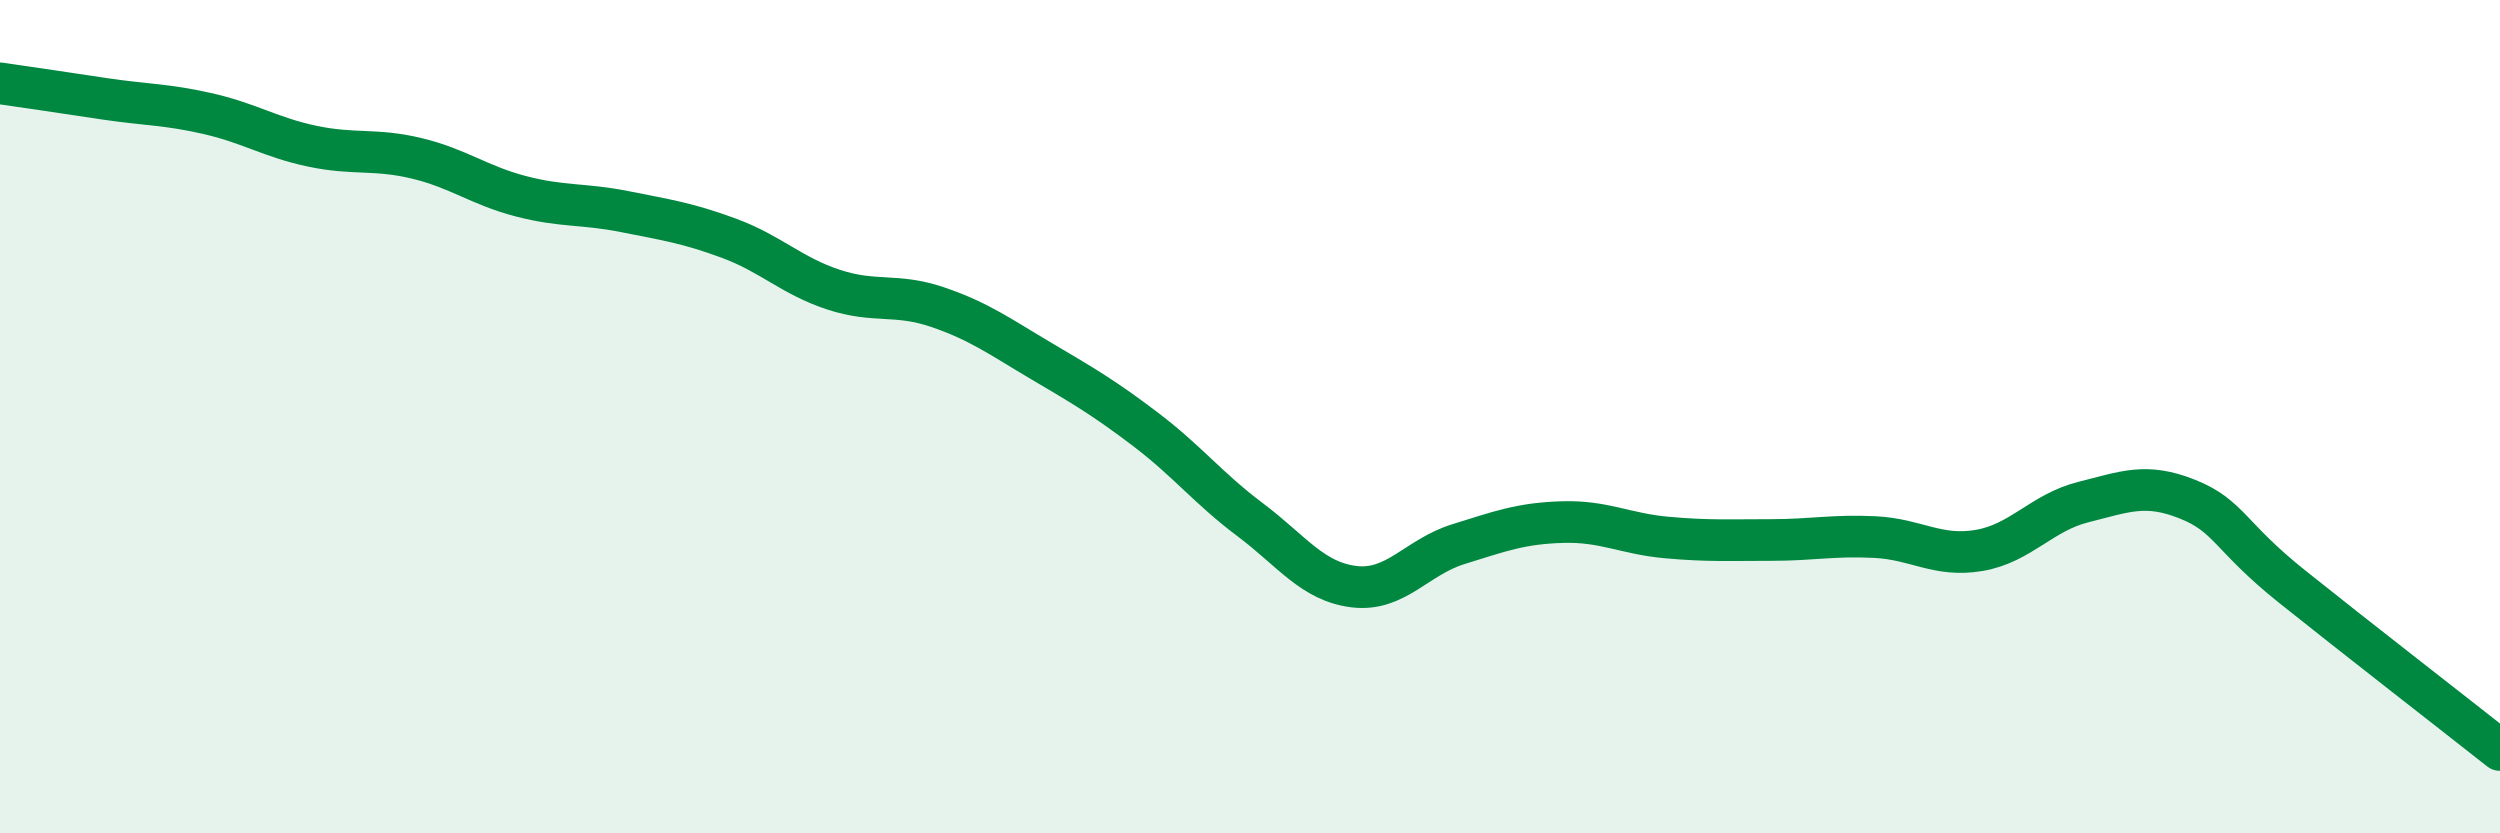 
    <svg width="60" height="20" viewBox="0 0 60 20" xmlns="http://www.w3.org/2000/svg">
      <path
        d="M 0,2 C 0.5,2.07 1.5,2.22 2.5,2.37 C 3.5,2.52 4,2.5 5,2.73 C 6,2.96 6.5,3.3 7.5,3.51 C 8.5,3.72 9,3.56 10,3.8 C 11,4.04 11.5,4.45 12.5,4.71 C 13.5,4.97 14,4.88 15,5.08 C 16,5.28 16.5,5.35 17.5,5.72 C 18.5,6.09 19,6.62 20,6.95 C 21,7.28 21.5,7.03 22.5,7.37 C 23.5,7.71 24,8.08 25,8.67 C 26,9.26 26.5,9.55 27.5,10.31 C 28.5,11.07 29,11.72 30,12.47 C 31,13.22 31.5,13.96 32.5,14.08 C 33.5,14.2 34,13.37 35,13.06 C 36,12.75 36.5,12.56 37.5,12.53 C 38.5,12.5 39,12.81 40,12.9 C 41,12.99 41.5,12.96 42.5,12.96 C 43.5,12.96 44,12.84 45,12.89 C 46,12.94 46.5,13.38 47.5,13.21 C 48.5,13.04 49,12.3 50,12.05 C 51,11.8 51.5,11.58 52.5,11.98 C 53.5,12.38 53.5,12.87 55,14.07 C 56.5,15.27 59,17.21 60,18L60 20L0 20Z"
        fill="#008740"
        opacity="0.1"
        stroke-linecap="round"
        stroke-linejoin="round"
      />
      <path
        d="M 0,2 C 0.5,2.07 1.5,2.22 2.5,2.37 C 3.5,2.52 4,2.5 5,2.73 C 6,2.96 6.5,3.3 7.5,3.51 C 8.5,3.72 9,3.56 10,3.8 C 11,4.04 11.5,4.45 12.5,4.71 C 13.5,4.97 14,4.88 15,5.08 C 16,5.28 16.5,5.35 17.5,5.72 C 18.5,6.09 19,6.62 20,6.95 C 21,7.28 21.5,7.03 22.5,7.37 C 23.5,7.71 24,8.08 25,8.67 C 26,9.26 26.5,9.55 27.5,10.31 C 28.5,11.07 29,11.72 30,12.47 C 31,13.22 31.5,13.96 32.5,14.08 C 33.5,14.2 34,13.37 35,13.06 C 36,12.75 36.5,12.56 37.5,12.53 C 38.5,12.5 39,12.81 40,12.9 C 41,12.99 41.5,12.96 42.5,12.96 C 43.5,12.96 44,12.84 45,12.89 C 46,12.94 46.5,13.38 47.5,13.21 C 48.5,13.04 49,12.3 50,12.05 C 51,11.8 51.5,11.58 52.5,11.98 C 53.5,12.38 53.5,12.87 55,14.07 C 56.5,15.27 59,17.21 60,18"
        stroke="#008740"
        stroke-width="1"
        fill="none"
        stroke-linecap="round"
        stroke-linejoin="round"
      />
    </svg>
  